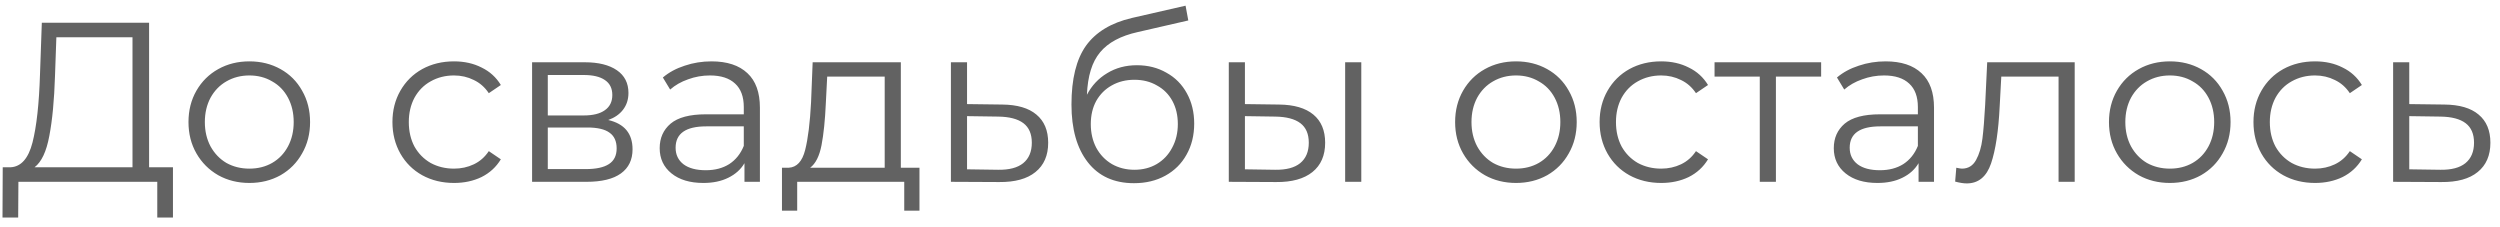 <?xml version="1.0" encoding="UTF-8"?> <svg xmlns="http://www.w3.org/2000/svg" width="165" height="15" viewBox="0 0 165 15" fill="none"> <path d="M11.415 11.04V14.355H10.38V12H1.215L1.2 14.355H0.165L0.18 11.04H0.705C1.395 11 1.875 10.455 2.145 9.405C2.415 8.345 2.58 6.845 2.64 4.905L2.76 1.5H9.84V11.04H11.415ZM3.63 5.01C3.58 6.61 3.455 7.93 3.255 8.97C3.065 10 2.74 10.69 2.28 11.04H8.745V2.46H3.72L3.63 5.01ZM16.459 12.075C15.7 12.075 15.014 11.905 14.405 11.565C13.794 11.215 13.315 10.735 12.964 10.125C12.614 9.515 12.44 8.825 12.44 8.055C12.44 7.285 12.614 6.595 12.964 5.985C13.315 5.375 13.794 4.9 14.405 4.56C15.014 4.22 15.7 4.05 16.459 4.05C17.22 4.05 17.904 4.22 18.515 4.56C19.125 4.9 19.599 5.375 19.939 5.985C20.29 6.595 20.465 7.285 20.465 8.055C20.465 8.825 20.29 9.515 19.939 10.125C19.599 10.735 19.125 11.215 18.515 11.565C17.904 11.905 17.22 12.075 16.459 12.075ZM16.459 11.13C17.02 11.13 17.52 11.005 17.959 10.755C18.41 10.495 18.759 10.13 19.009 9.66C19.259 9.19 19.384 8.655 19.384 8.055C19.384 7.455 19.259 6.92 19.009 6.45C18.759 5.98 18.41 5.62 17.959 5.37C17.52 5.11 17.02 4.98 16.459 4.98C15.899 4.98 15.395 5.11 14.944 5.37C14.505 5.62 14.155 5.98 13.895 6.45C13.645 6.92 13.52 7.455 13.52 8.055C13.52 8.655 13.645 9.19 13.895 9.66C14.155 10.13 14.505 10.495 14.944 10.755C15.395 11.005 15.899 11.13 16.459 11.13ZM29.966 12.075C29.186 12.075 28.486 11.905 27.866 11.565C27.256 11.225 26.776 10.75 26.426 10.14C26.076 9.52 25.901 8.825 25.901 8.055C25.901 7.285 26.076 6.595 26.426 5.985C26.776 5.375 27.256 4.9 27.866 4.56C28.486 4.22 29.186 4.05 29.966 4.05C30.646 4.05 31.251 4.185 31.781 4.455C32.321 4.715 32.746 5.1 33.056 5.61L32.261 6.15C32.001 5.76 31.671 5.47 31.271 5.28C30.871 5.08 30.436 4.98 29.966 4.98C29.396 4.98 28.881 5.11 28.421 5.37C27.971 5.62 27.616 5.98 27.356 6.45C27.106 6.92 26.981 7.455 26.981 8.055C26.981 8.665 27.106 9.205 27.356 9.675C27.616 10.135 27.971 10.495 28.421 10.755C28.881 11.005 29.396 11.13 29.966 11.13C30.436 11.13 30.871 11.035 31.271 10.845C31.671 10.655 32.001 10.365 32.261 9.975L33.056 10.515C32.746 11.025 32.321 11.415 31.781 11.685C31.241 11.945 30.636 12.075 29.966 12.075ZM40.144 7.92C41.214 8.17 41.748 8.815 41.748 9.855C41.748 10.545 41.493 11.075 40.983 11.445C40.474 11.815 39.714 12 38.703 12H35.118V4.11H38.599C39.498 4.11 40.203 4.285 40.714 4.635C41.224 4.985 41.478 5.485 41.478 6.135C41.478 6.565 41.358 6.935 41.118 7.245C40.889 7.545 40.563 7.77 40.144 7.92ZM36.154 7.62H38.523C39.133 7.62 39.599 7.505 39.919 7.275C40.248 7.045 40.413 6.71 40.413 6.27C40.413 5.83 40.248 5.5 39.919 5.28C39.599 5.06 39.133 4.95 38.523 4.95H36.154V7.62ZM38.658 11.16C39.339 11.16 39.849 11.05 40.188 10.83C40.529 10.61 40.699 10.265 40.699 9.795C40.699 9.325 40.544 8.98 40.233 8.76C39.923 8.53 39.434 8.415 38.764 8.415H36.154V11.16H38.658ZM46.959 4.05C47.989 4.05 48.779 4.31 49.33 4.83C49.88 5.34 50.154 6.1 50.154 7.11V12H49.135V10.77C48.895 11.18 48.539 11.5 48.069 11.73C47.609 11.96 47.059 12.075 46.419 12.075C45.539 12.075 44.84 11.865 44.319 11.445C43.8 11.025 43.539 10.47 43.539 9.78C43.539 9.11 43.779 8.57 44.26 8.16C44.749 7.75 45.525 7.545 46.584 7.545H49.09V7.065C49.09 6.385 48.9 5.87 48.52 5.52C48.139 5.16 47.584 4.98 46.855 4.98C46.355 4.98 45.874 5.065 45.414 5.235C44.955 5.395 44.559 5.62 44.23 5.91L43.749 5.115C44.15 4.775 44.63 4.515 45.19 4.335C45.749 4.145 46.34 4.05 46.959 4.05ZM46.584 11.235C47.184 11.235 47.7 11.1 48.13 10.83C48.559 10.55 48.88 10.15 49.09 9.63V8.34H46.614C45.264 8.34 44.59 8.81 44.59 9.75C44.59 10.21 44.764 10.575 45.114 10.845C45.465 11.105 45.955 11.235 46.584 11.235ZM60.685 11.07V13.905H59.68V12H52.615V13.905H51.61V11.07H52.06C52.59 11.04 52.95 10.65 53.14 9.9C53.33 9.15 53.46 8.1 53.53 6.75L53.635 4.11H59.455V11.07H60.685ZM54.505 6.81C54.455 7.93 54.36 8.855 54.22 9.585C54.08 10.305 53.83 10.8 53.47 11.07H58.39V5.055H54.595L54.505 6.81ZM66.15 6.9C67.14 6.91 67.89 7.13 68.4 7.56C68.92 7.99 69.18 8.61 69.18 9.42C69.18 10.26 68.9 10.905 68.34 11.355C67.79 11.805 66.99 12.025 65.94 12.015L62.76 12V4.11H63.825V6.87L66.15 6.9ZM65.88 11.205C66.61 11.215 67.16 11.07 67.53 10.77C67.91 10.46 68.1 10.01 68.1 9.42C68.1 8.84 67.915 8.41 67.545 8.13C67.175 7.85 66.62 7.705 65.88 7.695L63.825 7.665V11.175L65.88 11.205ZM75.037 4.305C75.767 4.305 76.417 4.47 76.987 4.8C77.567 5.12 78.017 5.575 78.337 6.165C78.657 6.745 78.817 7.41 78.817 8.16C78.817 8.93 78.647 9.615 78.307 10.215C77.977 10.805 77.512 11.265 76.912 11.595C76.312 11.925 75.622 12.09 74.842 12.09C73.532 12.09 72.517 11.63 71.797 10.71C71.077 9.79 70.717 8.52 70.717 6.9C70.717 5.21 71.037 3.915 71.677 3.015C72.327 2.115 73.337 1.505 74.707 1.185L78.247 0.375L78.427 1.35L75.097 2.115C73.967 2.365 73.137 2.81 72.607 3.45C72.077 4.08 71.787 5.015 71.737 6.255C72.057 5.645 72.502 5.17 73.072 4.83C73.642 4.48 74.297 4.305 75.037 4.305ZM74.872 11.205C75.422 11.205 75.912 11.08 76.342 10.83C76.782 10.57 77.122 10.21 77.362 9.75C77.612 9.29 77.737 8.77 77.737 8.19C77.737 7.61 77.617 7.1 77.377 6.66C77.137 6.22 76.797 5.88 76.357 5.64C75.927 5.39 75.432 5.265 74.872 5.265C74.312 5.265 73.812 5.39 73.372 5.64C72.942 5.88 72.602 6.22 72.352 6.66C72.112 7.1 71.992 7.61 71.992 8.19C71.992 8.77 72.112 9.29 72.352 9.75C72.602 10.21 72.947 10.57 73.387 10.83C73.827 11.08 74.322 11.205 74.872 11.205ZM84.415 6.9C85.405 6.91 86.16 7.13 86.68 7.56C87.2 7.99 87.46 8.61 87.46 9.42C87.46 10.26 87.18 10.905 86.62 11.355C86.06 11.805 85.26 12.025 84.22 12.015L81.1 12V4.11H82.165V6.87L84.415 6.9ZM88.78 4.11H89.845V12H88.78V4.11ZM84.16 11.205C84.89 11.215 85.44 11.07 85.81 10.77C86.19 10.46 86.38 10.01 86.38 9.42C86.38 8.84 86.195 8.41 85.825 8.13C85.455 7.85 84.9 7.705 84.16 7.695L82.165 7.665V11.175L84.16 11.205ZM100.058 12.075C99.298 12.075 98.613 11.905 98.003 11.565C97.393 11.215 96.913 10.735 96.563 10.125C96.213 9.515 96.038 8.825 96.038 8.055C96.038 7.285 96.213 6.595 96.563 5.985C96.913 5.375 97.393 4.9 98.003 4.56C98.613 4.22 99.298 4.05 100.058 4.05C100.818 4.05 101.503 4.22 102.113 4.56C102.723 4.9 103.198 5.375 103.538 5.985C103.888 6.595 104.063 7.285 104.063 8.055C104.063 8.825 103.888 9.515 103.538 10.125C103.198 10.735 102.723 11.215 102.113 11.565C101.503 11.905 100.818 12.075 100.058 12.075ZM100.058 11.13C100.618 11.13 101.118 11.005 101.558 10.755C102.008 10.495 102.358 10.13 102.608 9.66C102.858 9.19 102.983 8.655 102.983 8.055C102.983 7.455 102.858 6.92 102.608 6.45C102.358 5.98 102.008 5.62 101.558 5.37C101.118 5.11 100.618 4.98 100.058 4.98C99.498 4.98 98.993 5.11 98.543 5.37C98.103 5.62 97.753 5.98 97.493 6.45C97.243 6.92 97.118 7.455 97.118 8.055C97.118 8.655 97.243 9.19 97.493 9.66C97.753 10.13 98.103 10.495 98.543 10.755C98.993 11.005 99.498 11.13 100.058 11.13ZM109.639 12.075C108.859 12.075 108.159 11.905 107.539 11.565C106.929 11.225 106.449 10.75 106.099 10.14C105.749 9.52 105.574 8.825 105.574 8.055C105.574 7.285 105.749 6.595 106.099 5.985C106.449 5.375 106.929 4.9 107.539 4.56C108.159 4.22 108.859 4.05 109.639 4.05C110.319 4.05 110.924 4.185 111.454 4.455C111.994 4.715 112.419 5.1 112.729 5.61L111.934 6.15C111.674 5.76 111.344 5.47 110.944 5.28C110.544 5.08 110.109 4.98 109.639 4.98C109.069 4.98 108.554 5.11 108.094 5.37C107.644 5.62 107.289 5.98 107.029 6.45C106.779 6.92 106.654 7.455 106.654 8.055C106.654 8.665 106.779 9.205 107.029 9.675C107.289 10.135 107.644 10.495 108.094 10.755C108.554 11.005 109.069 11.13 109.639 11.13C110.109 11.13 110.544 11.035 110.944 10.845C111.344 10.655 111.674 10.365 111.934 9.975L112.729 10.515C112.419 11.025 111.994 11.415 111.454 11.685C110.914 11.945 110.309 12.075 109.639 12.075ZM120.195 5.055H117.21V12H116.145V5.055H113.16V4.11H120.195V5.055ZM124.45 4.05C125.48 4.05 126.27 4.31 126.82 4.83C127.37 5.34 127.645 6.1 127.645 7.11V12H126.625V10.77C126.385 11.18 126.03 11.5 125.56 11.73C125.1 11.96 124.55 12.075 123.91 12.075C123.03 12.075 122.33 11.865 121.81 11.445C121.29 11.025 121.03 10.47 121.03 9.78C121.03 9.11 121.27 8.57 121.75 8.16C122.24 7.75 123.015 7.545 124.075 7.545H126.58V7.065C126.58 6.385 126.39 5.87 126.01 5.52C125.63 5.16 125.075 4.98 124.345 4.98C123.845 4.98 123.365 5.065 122.905 5.235C122.445 5.395 122.05 5.62 121.72 5.91L121.24 5.115C121.64 4.775 122.12 4.515 122.68 4.335C123.24 4.145 123.83 4.05 124.45 4.05ZM124.075 11.235C124.675 11.235 125.19 11.1 125.62 10.83C126.05 10.55 126.37 10.15 126.58 9.63V8.34H124.105C122.755 8.34 122.08 8.81 122.08 9.75C122.08 10.21 122.255 10.575 122.605 10.845C122.955 11.105 123.445 11.235 124.075 11.235ZM136.93 4.11V12H135.865V5.055H132.085L131.98 7.005C131.9 8.645 131.71 9.905 131.41 10.785C131.11 11.665 130.575 12.105 129.805 12.105C129.595 12.105 129.34 12.065 129.04 11.985L129.115 11.07C129.295 11.11 129.42 11.13 129.49 11.13C129.9 11.13 130.21 10.94 130.42 10.56C130.63 10.18 130.77 9.71 130.84 9.15C130.91 8.59 130.97 7.85 131.02 6.93L131.155 4.11H136.93ZM143.212 12.075C142.452 12.075 141.767 11.905 141.157 11.565C140.547 11.215 140.067 10.735 139.717 10.125C139.367 9.515 139.192 8.825 139.192 8.055C139.192 7.285 139.367 6.595 139.717 5.985C140.067 5.375 140.547 4.9 141.157 4.56C141.767 4.22 142.452 4.05 143.212 4.05C143.972 4.05 144.657 4.22 145.267 4.56C145.877 4.9 146.352 5.375 146.692 5.985C147.042 6.595 147.217 7.285 147.217 8.055C147.217 8.825 147.042 9.515 146.692 10.125C146.352 10.735 145.877 11.215 145.267 11.565C144.657 11.905 143.972 12.075 143.212 12.075ZM143.212 11.13C143.772 11.13 144.272 11.005 144.712 10.755C145.162 10.495 145.512 10.13 145.762 9.66C146.012 9.19 146.137 8.655 146.137 8.055C146.137 7.455 146.012 6.92 145.762 6.45C145.512 5.98 145.162 5.62 144.712 5.37C144.272 5.11 143.772 4.98 143.212 4.98C142.652 4.98 142.147 5.11 141.697 5.37C141.257 5.62 140.907 5.98 140.647 6.45C140.397 6.92 140.272 7.455 140.272 8.055C140.272 8.655 140.397 9.19 140.647 9.66C140.907 10.13 141.257 10.495 141.697 10.755C142.147 11.005 142.652 11.13 143.212 11.13ZM152.794 12.075C152.014 12.075 151.314 11.905 150.694 11.565C150.084 11.225 149.604 10.75 149.254 10.14C148.904 9.52 148.729 8.825 148.729 8.055C148.729 7.285 148.904 6.595 149.254 5.985C149.604 5.375 150.084 4.9 150.694 4.56C151.314 4.22 152.014 4.05 152.794 4.05C153.474 4.05 154.079 4.185 154.609 4.455C155.149 4.715 155.574 5.1 155.884 5.61L155.089 6.15C154.829 5.76 154.499 5.47 154.099 5.28C153.699 5.08 153.264 4.98 152.794 4.98C152.224 4.98 151.709 5.11 151.249 5.37C150.799 5.62 150.444 5.98 150.184 6.45C149.934 6.92 149.809 7.455 149.809 8.055C149.809 8.665 149.934 9.205 150.184 9.675C150.444 10.135 150.799 10.495 151.249 10.755C151.709 11.005 152.224 11.13 152.794 11.13C153.264 11.13 153.699 11.035 154.099 10.845C154.499 10.655 154.829 10.365 155.089 9.975L155.884 10.515C155.574 11.025 155.149 11.415 154.609 11.685C154.069 11.945 153.464 12.075 152.794 12.075ZM161.336 6.9C162.326 6.91 163.076 7.13 163.586 7.56C164.106 7.99 164.366 8.61 164.366 9.42C164.366 10.26 164.086 10.905 163.526 11.355C162.976 11.805 162.176 12.025 161.126 12.015L157.946 12V4.11H159.011V6.87L161.336 6.9ZM161.066 11.205C161.796 11.215 162.346 11.07 162.716 10.77C163.096 10.46 163.286 10.01 163.286 9.42C163.286 8.84 163.101 8.41 162.731 8.13C162.361 7.85 161.806 7.705 161.066 7.695L159.011 7.665V11.175L161.066 11.205Z" fill="#626262"></path> </svg> 